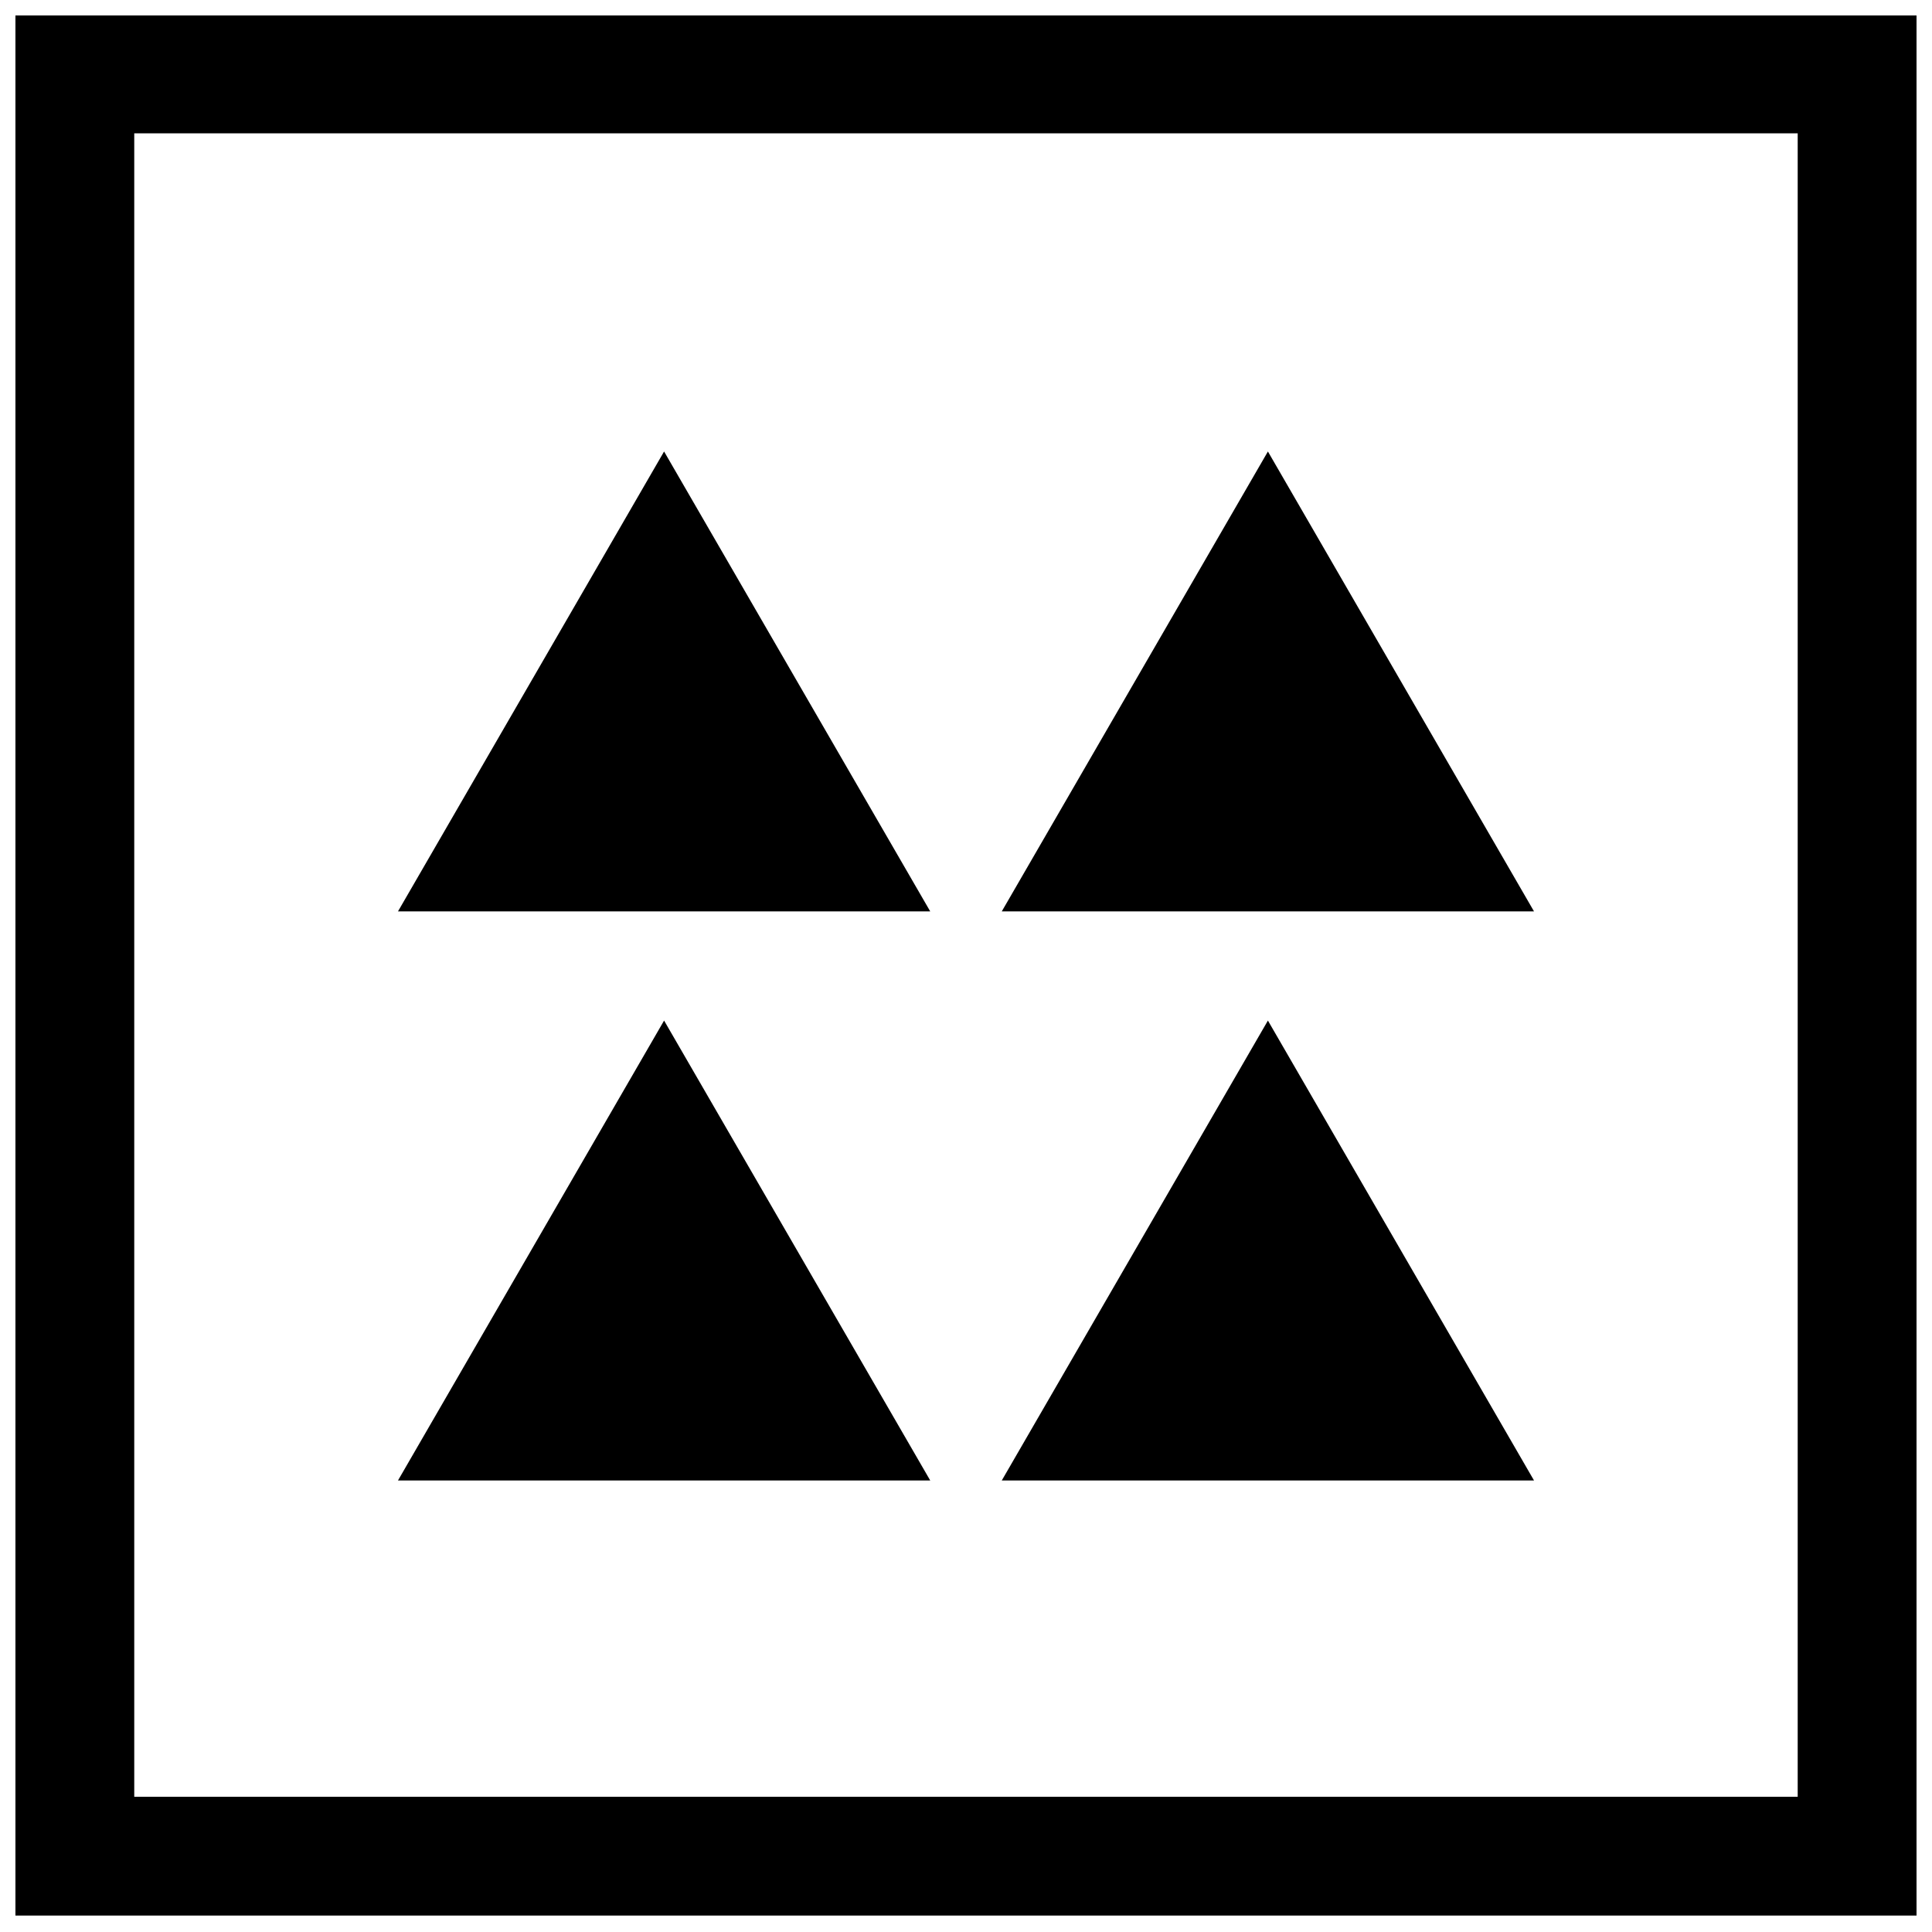 <?xml version="1.0" encoding="UTF-8"?>
<!-- Uploaded to: SVG Repo, www.svgrepo.com, Generator: SVG Repo Mixer Tools -->
<svg width="800px" height="800px" version="1.1" viewBox="144 144 512 512" xmlns="http://www.w3.org/2000/svg">
 <defs>
  <clipPath id="a">
   <path d="m148.09 148.09h503.81v503.81h-503.81z"/>
  </clipPath>
 </defs>
 <g clip-path="url(#a)">
  <path d="m148.09 651.65h503.81v-503.81h-503.81zm31.488-472.32h440.83v440.83l-440.83 0.004z"/>
 </g>
 <path d="m249.47 385.53h141.05l-70.531-121.88z"/>
 <path d="m409.48 385.53h141.05l-70.52-121.88z"/>
 <path d="m249.47 536.34h141.05l-70.531-121.88z"/>
 <path d="m409.48 536.34h141.05l-70.52-121.88z"/>
</svg>
